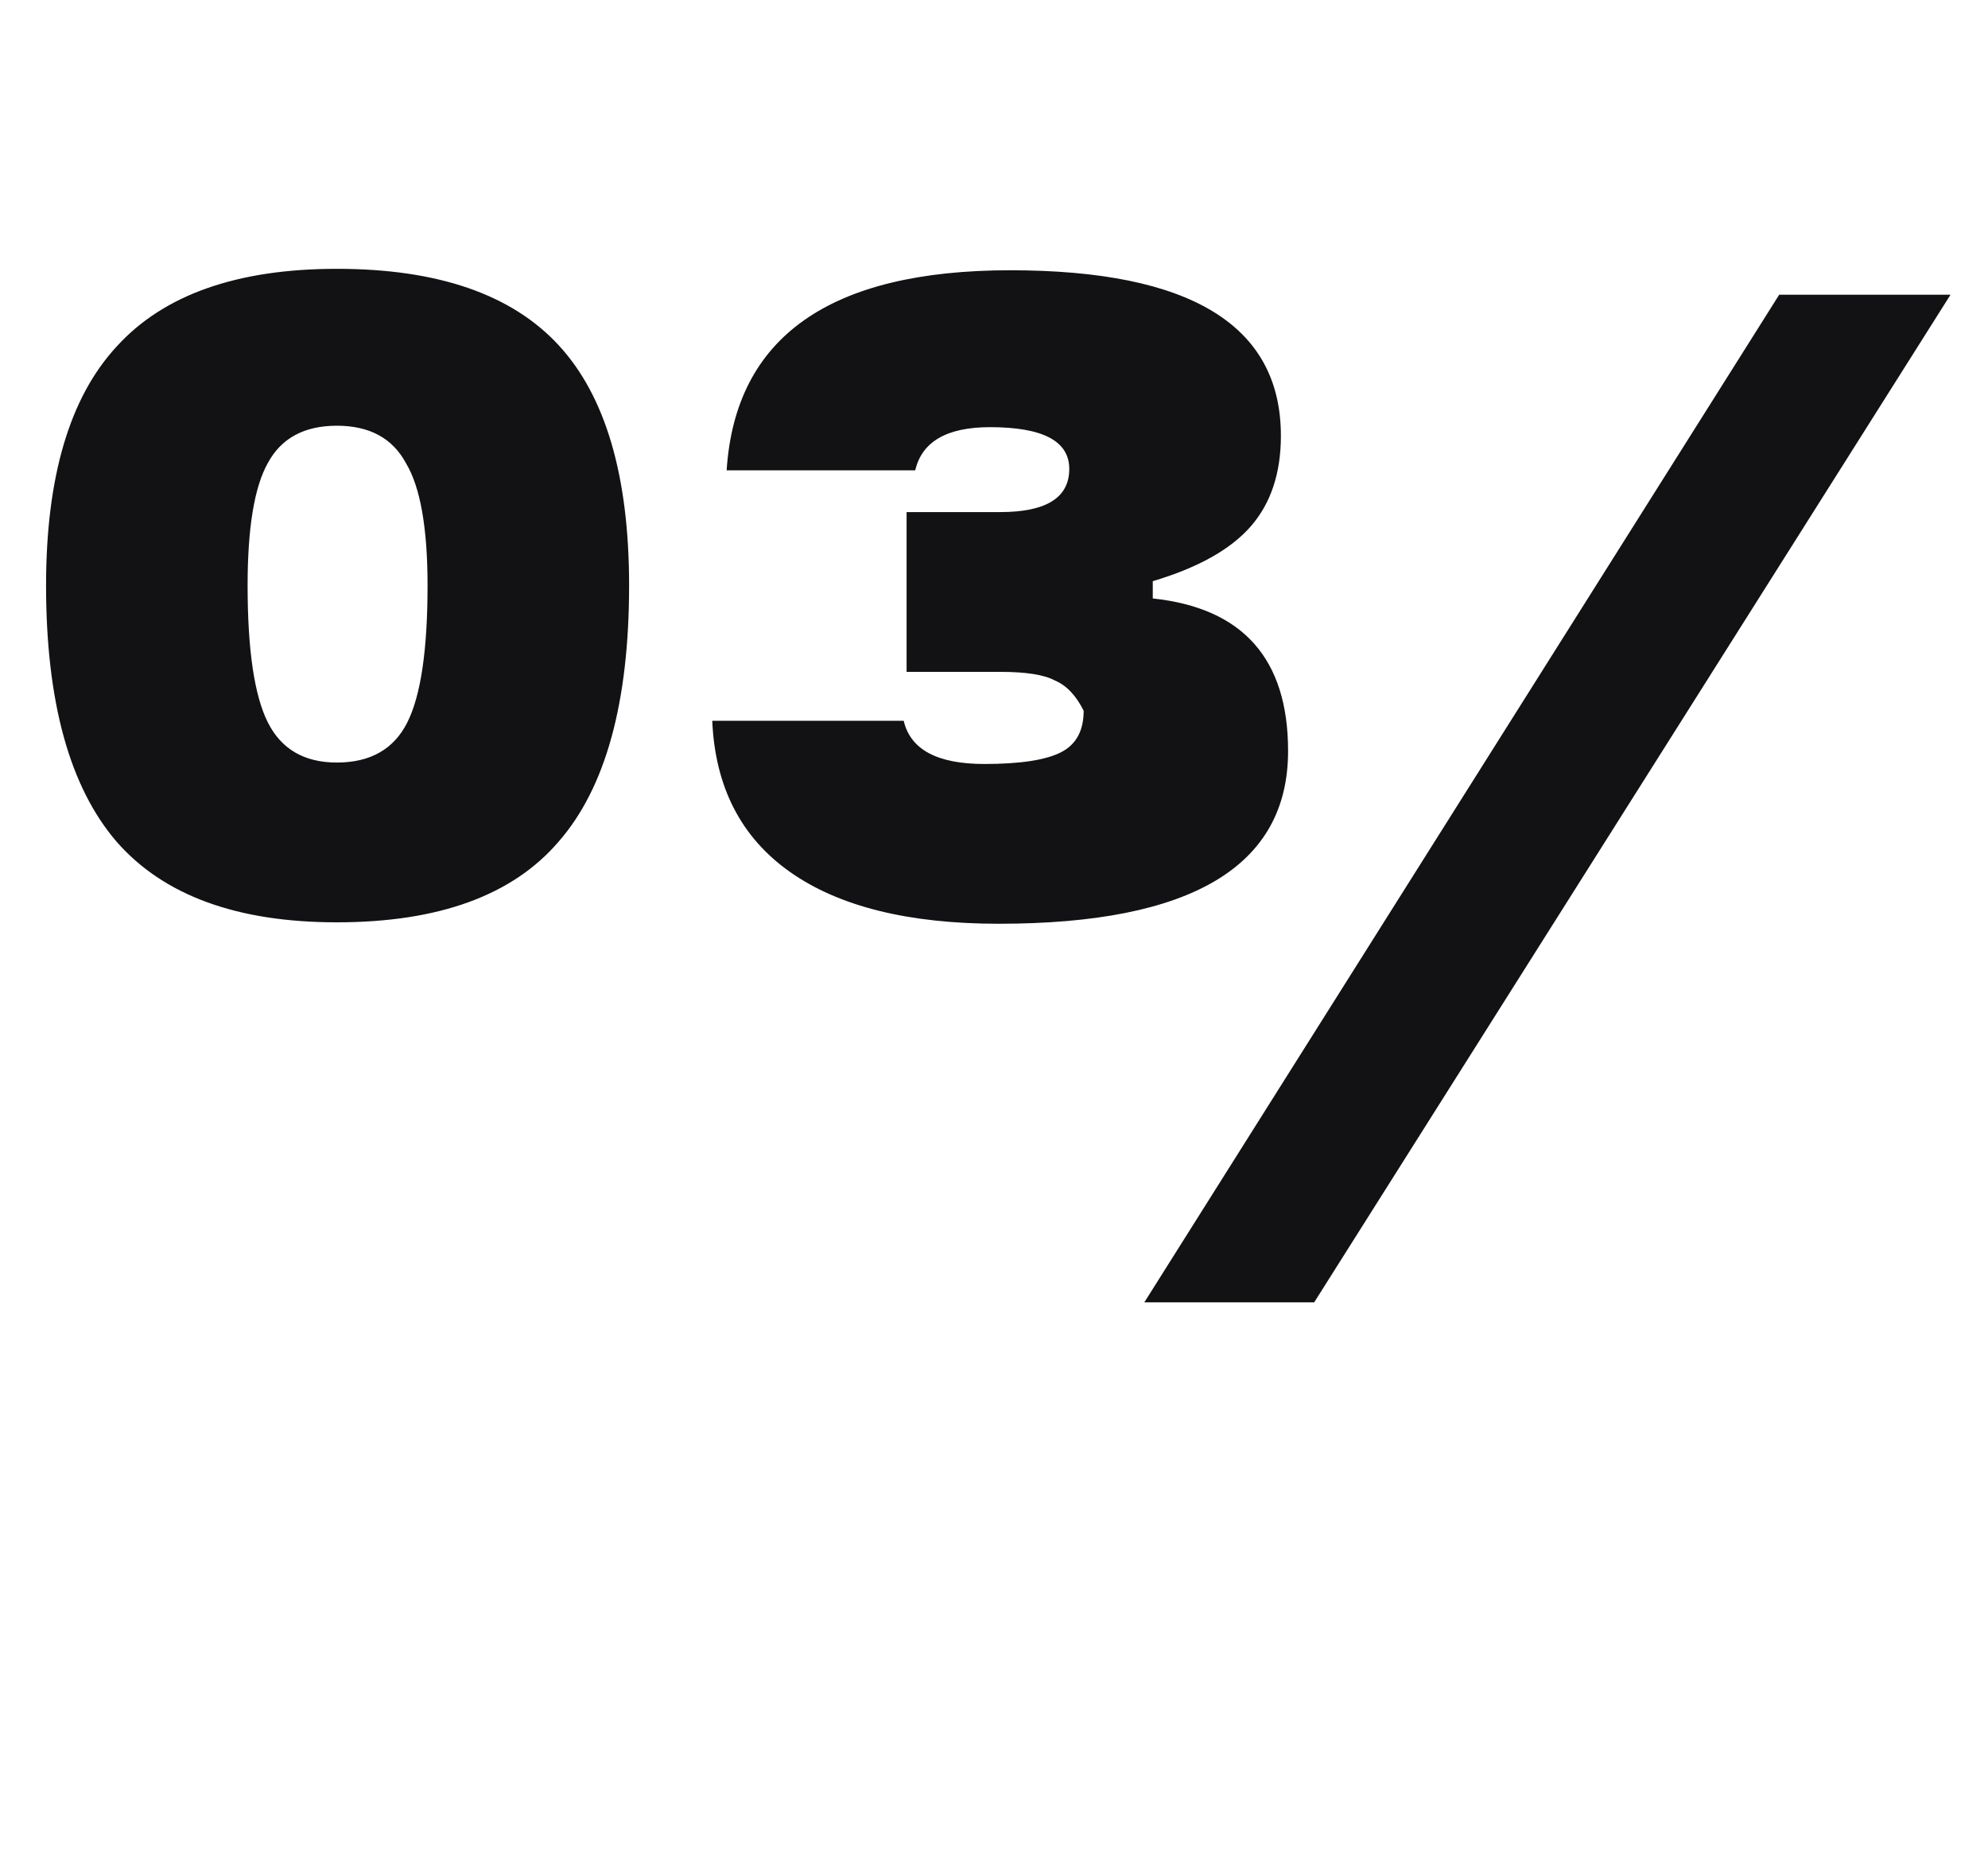 <?xml version="1.0" encoding="UTF-8"?> <svg xmlns="http://www.w3.org/2000/svg" width="29" height="27" viewBox="0 0 29 27" fill="none"> <path d="M4.914 13.456C3.458 13.456 2.387 13.064 1.701 12.28C1.015 11.482 0.672 10.236 0.672 8.542C0.672 6.96 1.015 5.798 1.701 5.056C2.387 4.3 3.458 3.922 4.914 3.922C6.384 3.922 7.462 4.293 8.148 5.035C8.834 5.777 9.177 6.946 9.177 8.542C9.177 10.25 8.834 11.496 8.148 12.28C7.476 13.064 6.398 13.456 4.914 13.456ZM4.914 11.125C5.404 11.125 5.747 10.929 5.943 10.537C6.139 10.145 6.237 9.48 6.237 8.542C6.237 7.702 6.132 7.107 5.922 6.757C5.726 6.393 5.39 6.211 4.914 6.211C4.438 6.211 4.102 6.393 3.906 6.757C3.71 7.107 3.612 7.702 3.612 8.542C3.612 9.48 3.71 10.145 3.906 10.537C4.102 10.929 4.438 11.125 4.914 11.125ZM16.816 8.479V8.731C18.132 8.871 18.79 9.613 18.79 10.957C18.79 12.637 17.383 13.477 14.569 13.477C13.253 13.477 12.238 13.225 11.524 12.721C10.81 12.217 10.432 11.482 10.39 10.516H13.183C13.281 10.936 13.673 11.146 14.359 11.146C14.877 11.146 15.248 11.09 15.472 10.978C15.696 10.866 15.808 10.663 15.808 10.369C15.696 10.145 15.556 9.998 15.388 9.928C15.234 9.844 14.968 9.802 14.59 9.802H13.225V7.471H14.59C15.262 7.471 15.598 7.261 15.598 6.841C15.598 6.435 15.213 6.232 14.443 6.232C13.813 6.232 13.449 6.442 13.351 6.862H10.6C10.726 4.916 12.105 3.943 14.737 3.943C17.369 3.943 18.685 4.748 18.685 6.358C18.685 6.904 18.538 7.345 18.244 7.681C17.95 8.017 17.474 8.283 16.816 8.479ZM19.171 19H16.693L25.954 4.3H28.453L19.171 19Z" fill="#121113"></path> </svg> 